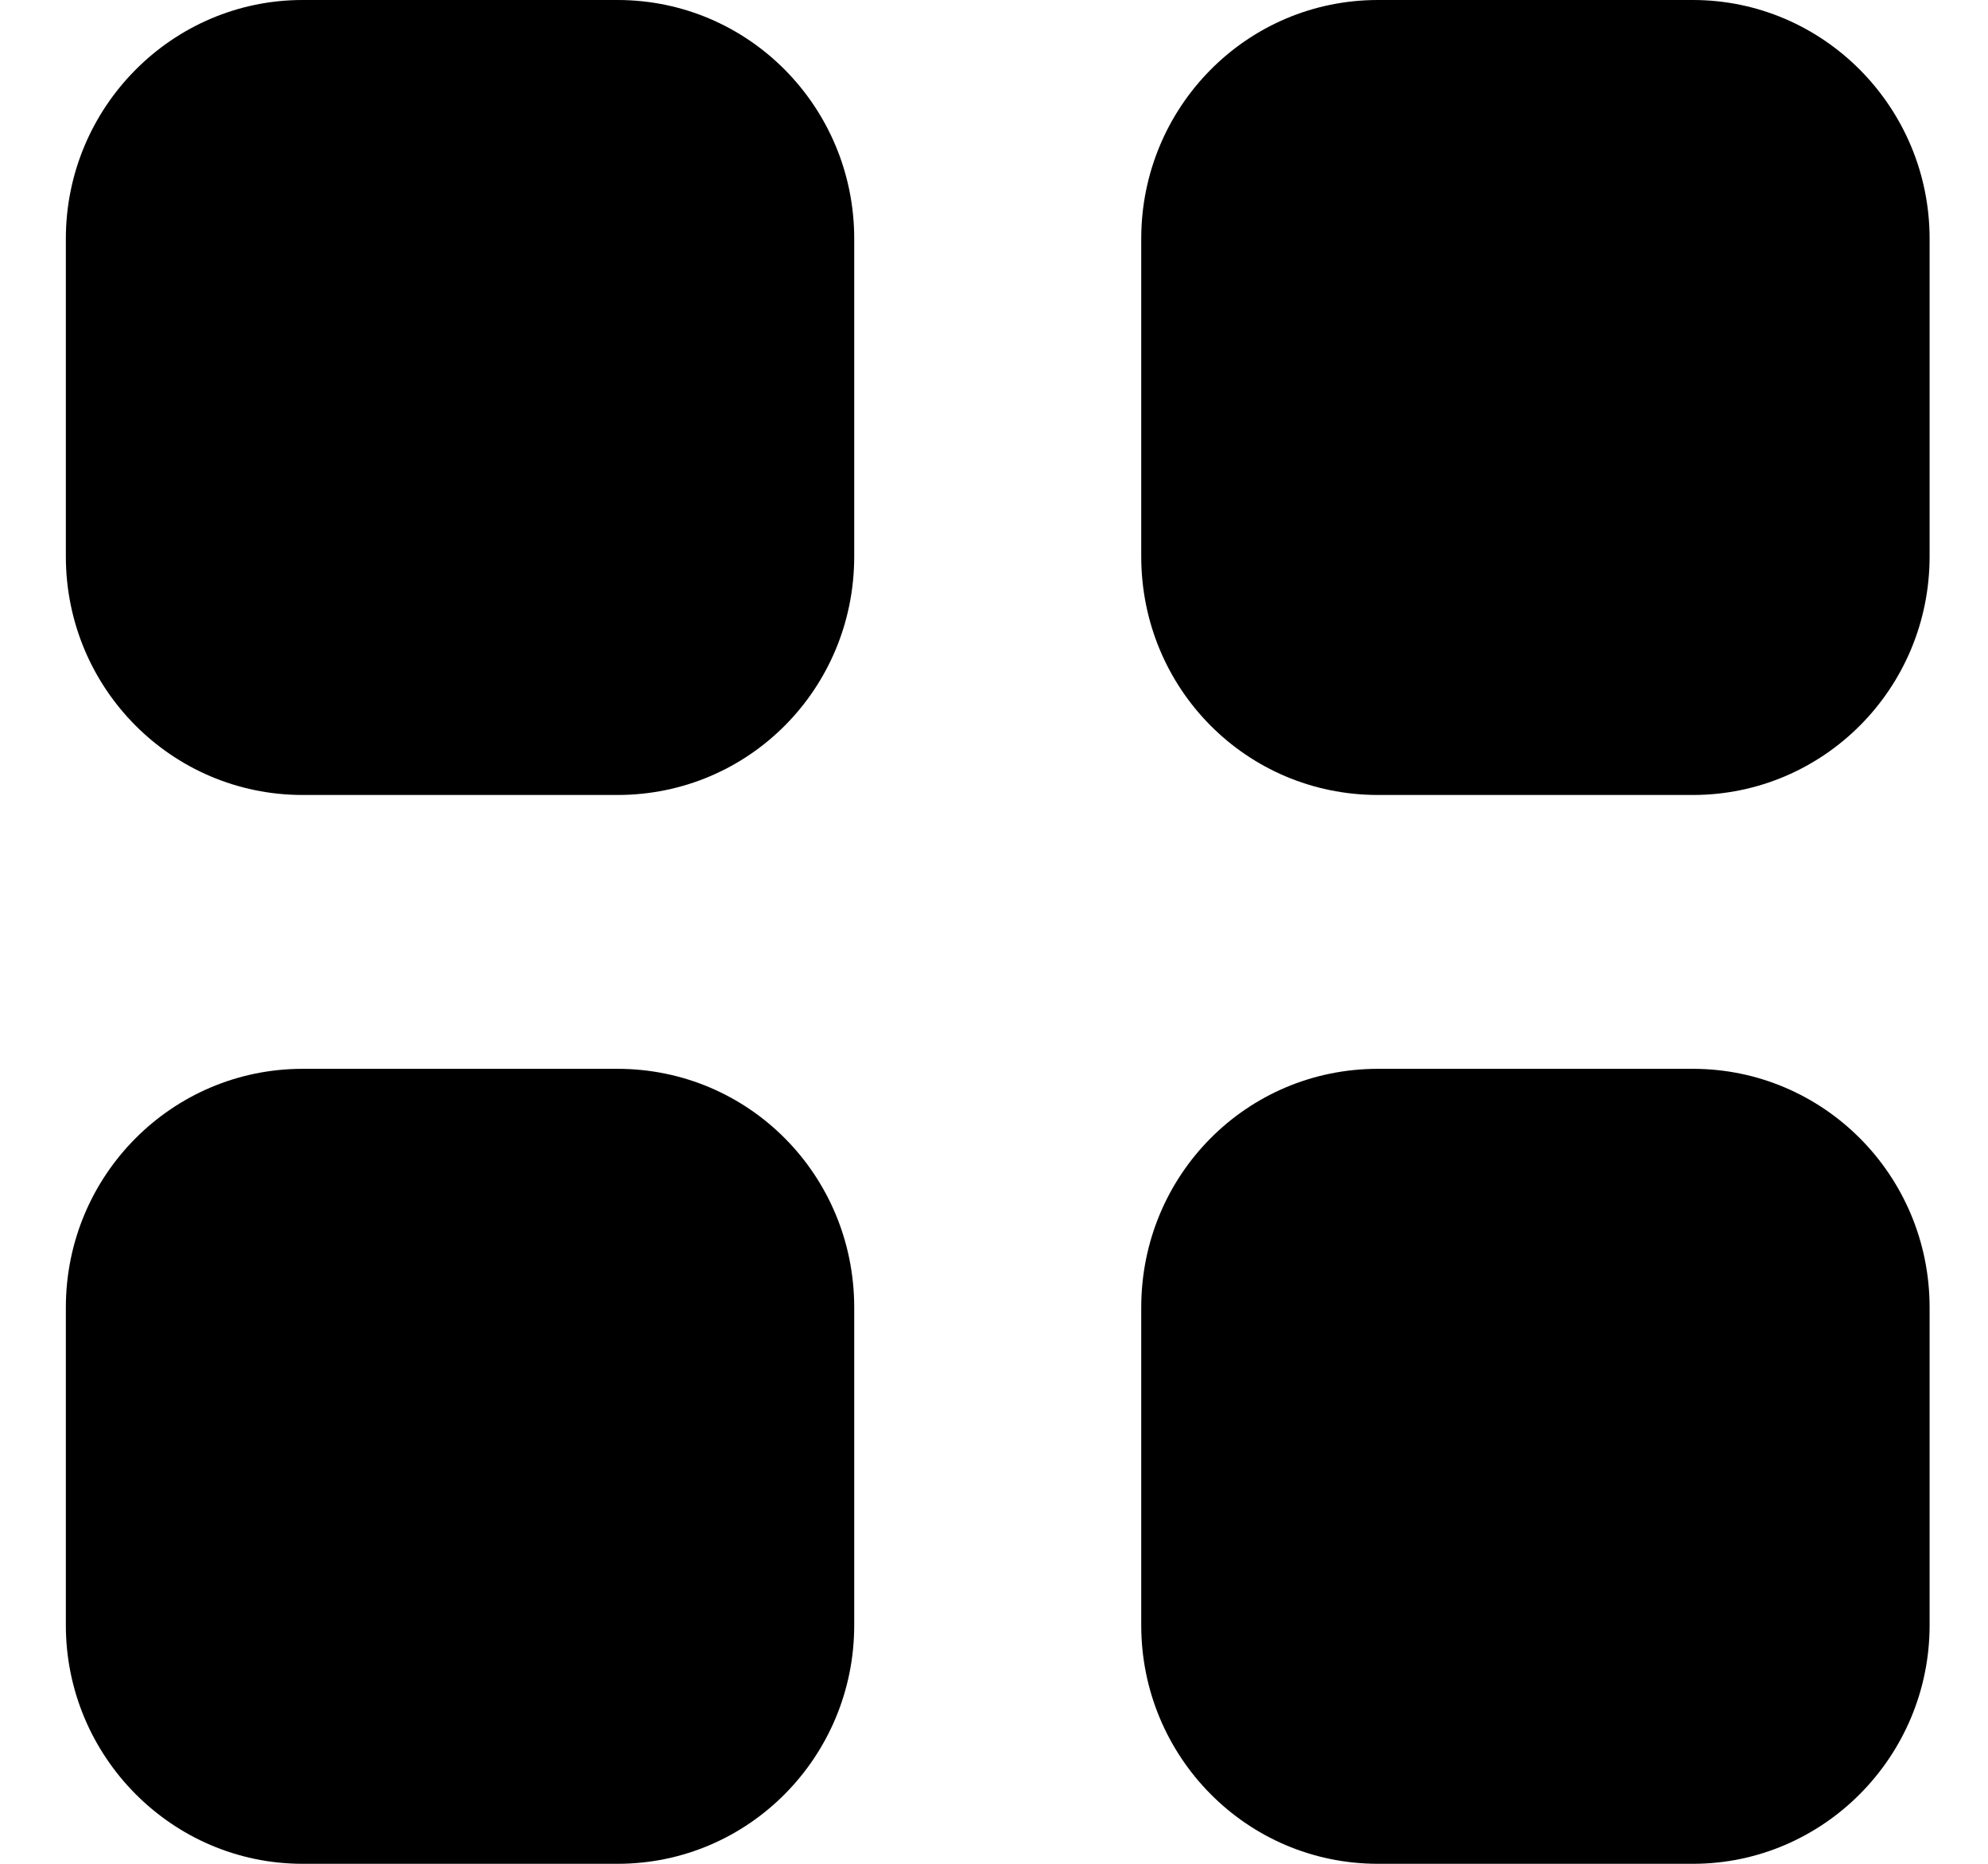 <svg xmlns="http://www.w3.org/2000/svg" width="16" height="15" viewBox="0 0 16 15" fill="none"><path fill-rule="evenodd" clip-rule="evenodd" d="M2.435 0H4.97C6.027 0 6.875 0.863 6.875 1.921V4.478C6.875 5.543 6.027 6.398 4.97 6.398H2.435C1.385 6.398 0.53 5.543 0.53 4.478V1.921C0.53 0.863 1.385 0 2.435 0ZM2.435 8.602H4.97C6.027 8.602 6.875 9.458 6.875 10.523V13.08C6.875 14.137 6.027 15 4.97 15H2.435C1.385 15 0.53 14.137 0.53 13.08V10.523C0.53 9.458 1.385 8.602 2.435 8.602ZM13.625 0H11.09C10.032 0 9.185 0.863 9.185 1.921V4.478C9.185 5.543 10.032 6.398 11.09 6.398H13.625C14.675 6.398 15.53 5.543 15.53 4.478V1.921C15.53 0.863 14.675 0 13.625 0ZM11.09 8.602H13.625C14.675 8.602 15.53 9.458 15.53 10.523V13.08C15.53 14.137 14.675 15 13.625 15H11.09C10.032 15 9.185 14.137 9.185 13.08V10.523C9.185 9.458 10.032 8.602 11.09 8.602Z" fill="black"></path></svg>
